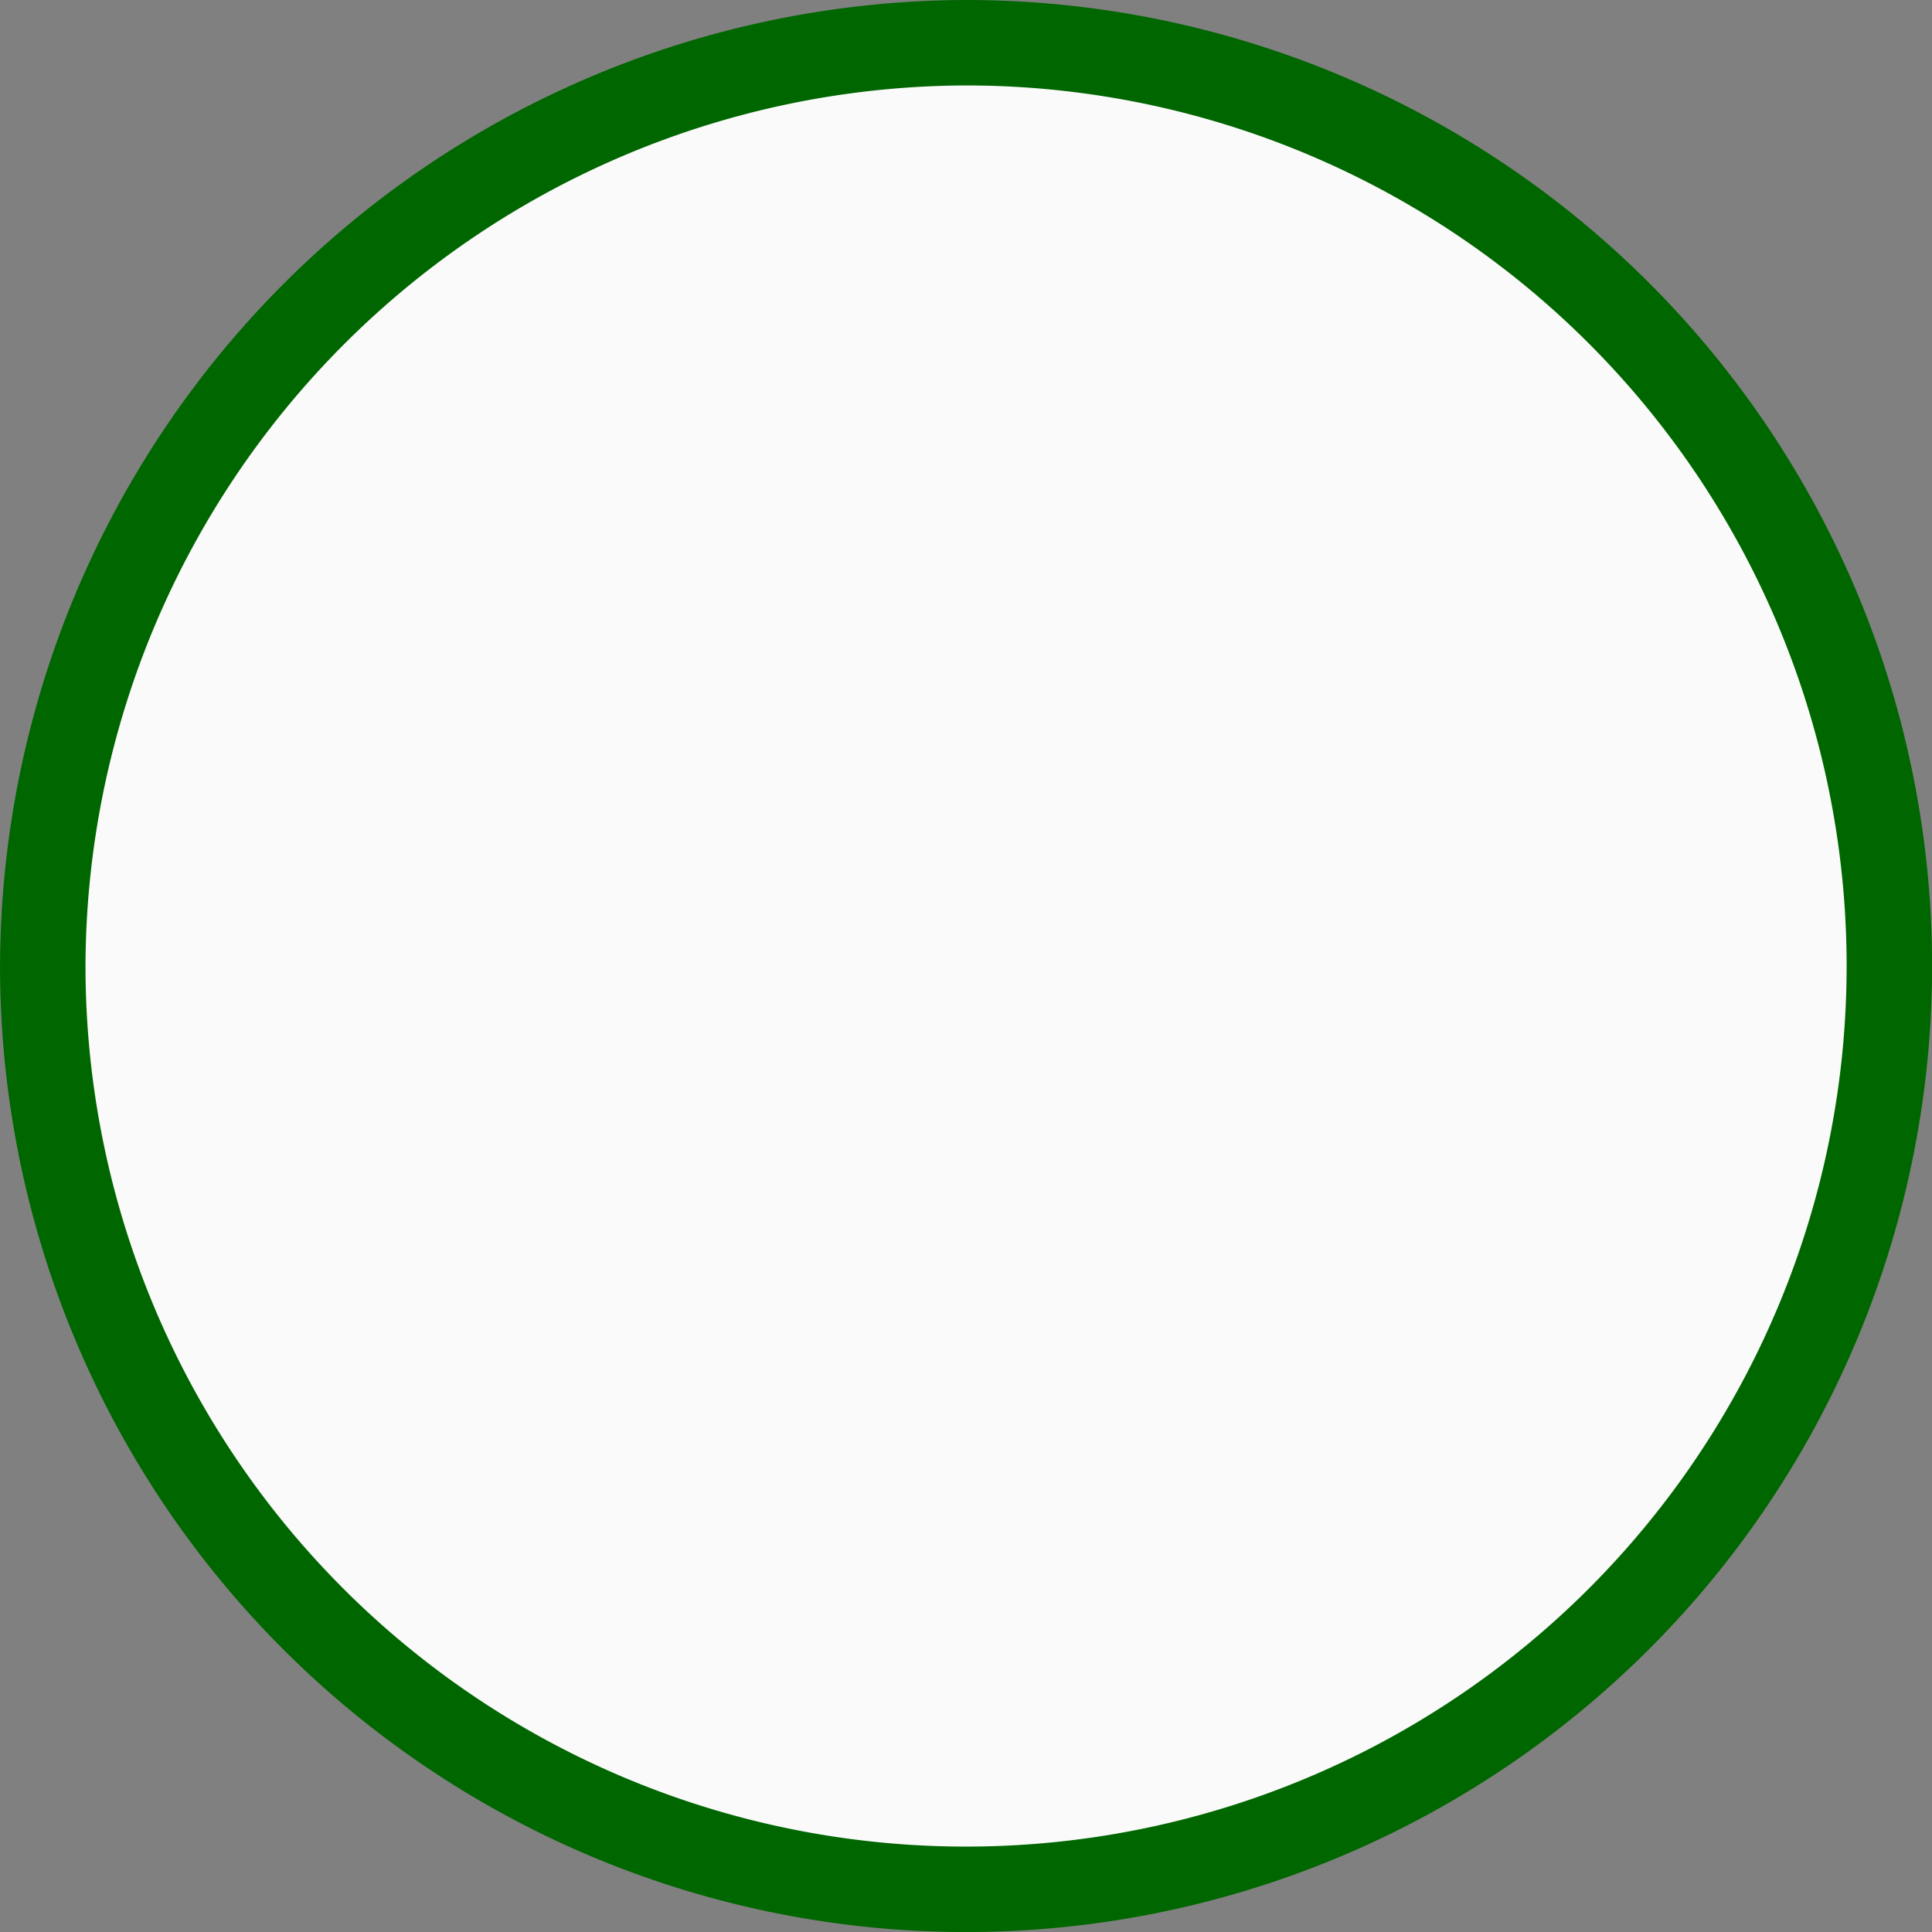 <svg xmlns="http://www.w3.org/2000/svg" width="45.221" height="45.221" viewBox="0 0 45.221 45.221">
  <rect x="0" y="0" width="45.221" height="45.221" fill="#808080" stroke="none"/>
  <g id="Gruppe_176" data-name="Gruppe 176" transform="translate(-1000.733 -116.195)">
    <path id="Pfad_196" data-name="Pfad 196" d="M1023.344,117.195a21.611,21.611,0,1,1-21.61,21.611A21.672,21.672,0,0,1,1023.344,117.195Z" transform="translate(0)" fill="#fafafa"/>
    <path id="Pfad_197" data-name="Pfad 197" d="M1023.344,117.195a21.611,21.611,0,1,1-21.61,21.611A21.672,21.672,0,0,1,1023.344,117.195Z" transform="translate(0)" fill="none" stroke="#060" stroke-miterlimit="10.485" stroke-width="2"/>
  </g>
</svg>
